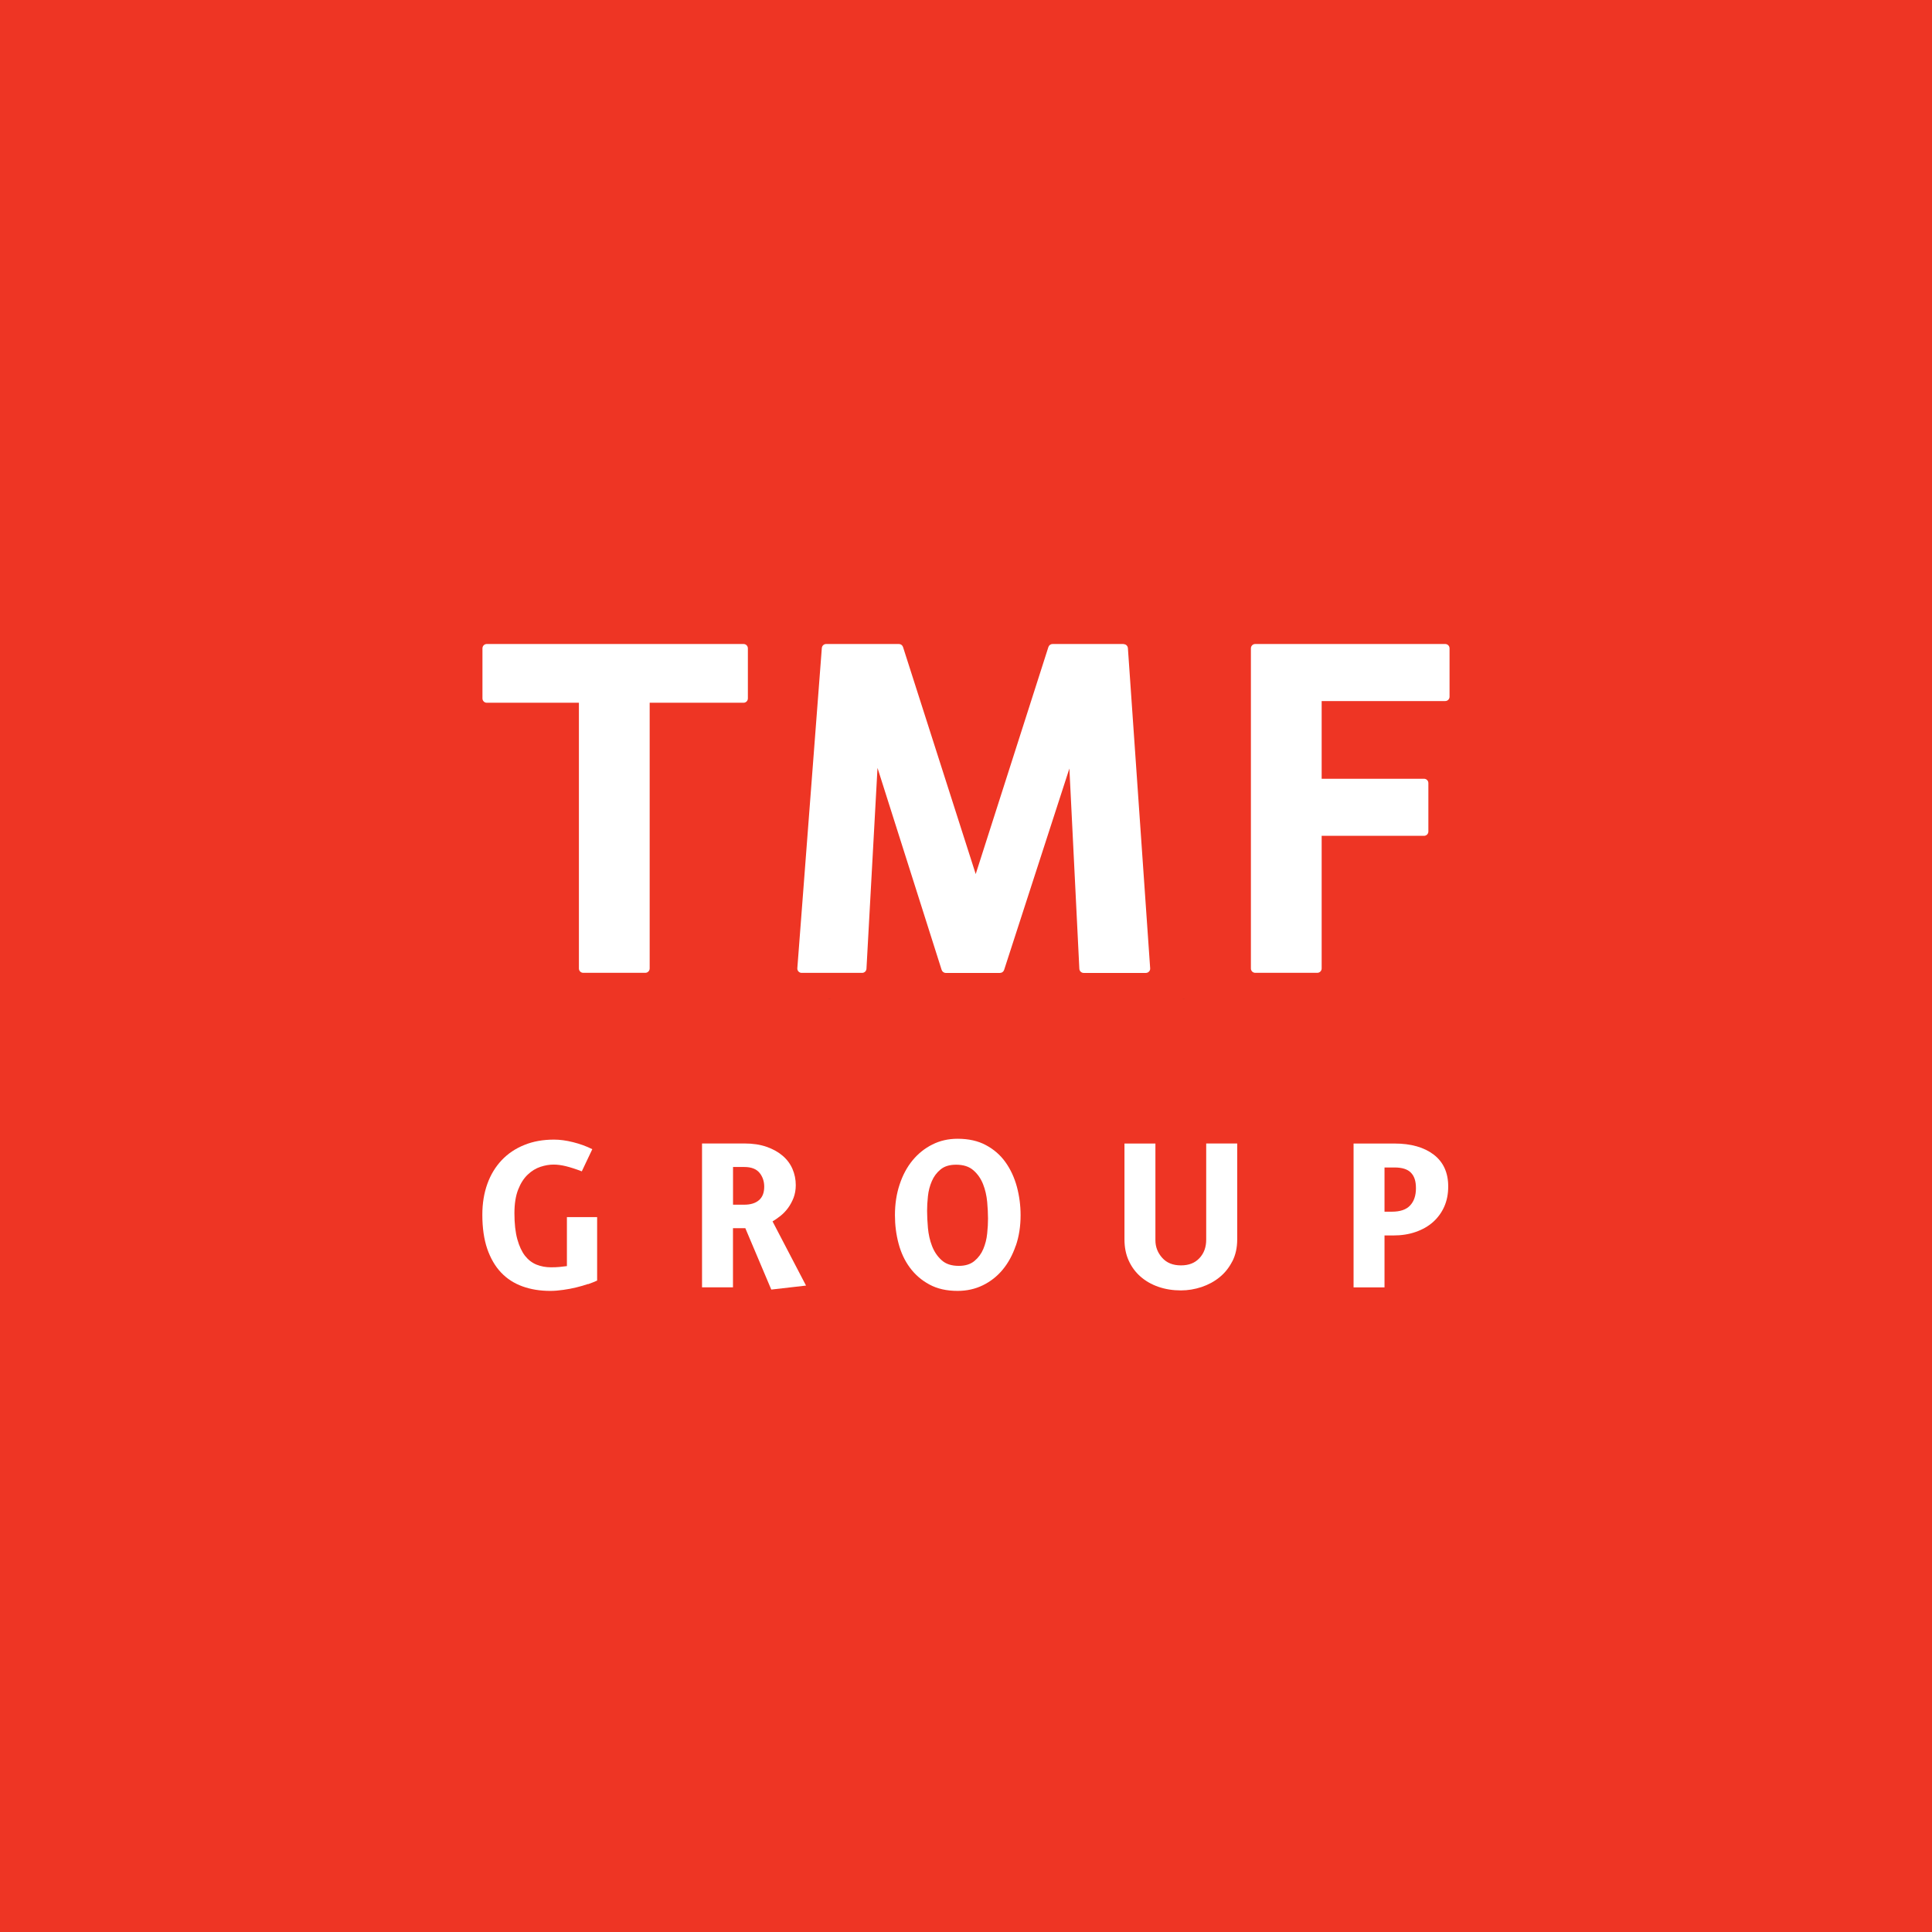 <?xml version="1.0" encoding="UTF-8"?>
<svg id="Artwork" xmlns="http://www.w3.org/2000/svg" viewBox="0 0 320.28 320.28">
  <defs>
    <style>
      .cls-1 {
        fill: #ee3524;
      }

      .cls-2 {
        fill: #7d3536;
      }

      .cls-3 {
        fill: #fff;
      }
    </style>
  </defs>
  <rect class="cls-1" width="320.28" height="320.28"/>
  <polygon class="cls-2" points="196.35 165.6 196.35 165.58 195.91 165.6 196.35 165.6"/>
  <polygon class="cls-2" points="137.36 165.6 137.9 165.6 137.36 165.58 137.36 165.6"/>
  <g>
    <path class="cls-3" d="M97.47,212.86c-.6.21-1.24.39-1.93.56-.69.17-1.41.31-2.16.41-.75.11-1.47.17-2.16.17-1.69,0-3.23-.25-4.61-.75-1.38-.5-2.57-1.26-3.55-2.3-.98-1.03-1.74-2.35-2.29-3.93-.54-1.59-.81-3.47-.81-5.65,0-1.88.28-3.58.83-5.11.55-1.53,1.35-2.84,2.38-3.93,1.03-1.09,2.28-1.93,3.75-2.52,1.46-.6,3.11-.89,4.93-.89.96,0,2.02.14,3.17.43,1.15.29,2.2.67,3.17,1.16l-1.74,3.67c-1.02-.39-1.9-.67-2.63-.85-.73-.18-1.42-.27-2.05-.27-.69,0-1.41.12-2.17.37-.76.25-1.47.68-2.11,1.29-.65.61-1.18,1.44-1.59,2.48-.41,1.04-.62,2.35-.62,3.93,0,1.72.16,3.15.48,4.31.32,1.15.75,2.07,1.28,2.75.54.68,1.17,1.16,1.91,1.46.73.29,1.53.44,2.38.44.55,0,1.04-.02,1.45-.06.41-.04.81-.09,1.2-.14v-8.12h5.01v10.52c-.42.2-.92.39-1.51.6Z"/>
    <path class="cls-3" d="M123.54,203.6h-2.03v9.81h-5.13v-23.85h7c1.41,0,2.64.18,3.71.56,1.06.37,1.95.87,2.67,1.49.72.62,1.26,1.35,1.62,2.19.36.84.54,1.73.54,2.67,0,.77-.13,1.48-.37,2.11-.25.63-.56,1.2-.93,1.7-.37.5-.79.93-1.24,1.29-.46.36-.89.66-1.31.91l5.55,10.64-5.76.66-4.31-10.19ZM125.91,194.43c-.53-.65-1.37-.97-2.53-.97h-1.86v6.25h1.86c1.05,0,1.86-.25,2.44-.75.58-.5.87-1.24.87-2.24,0-.88-.26-1.65-.78-2.3Z"/>
    <path class="cls-3" d="M168.39,206.5c-.53,1.55-1.25,2.87-2.17,3.98s-2.02,1.97-3.29,2.59c-1.27.62-2.67.93-4.18.93-1.82,0-3.38-.35-4.68-1.06-1.3-.7-2.37-1.63-3.23-2.79-.86-1.16-1.48-2.49-1.88-4-.4-1.5-.6-3.07-.6-4.7,0-1.82.25-3.51.77-5.07.51-1.56,1.23-2.9,2.15-4.02.93-1.12,2.02-2,3.29-2.63,1.27-.64,2.66-.95,4.18-.95,1.82,0,3.39.35,4.7,1.06,1.31.7,2.39,1.64,3.23,2.82.84,1.17,1.47,2.53,1.89,4.06.41,1.53.62,3.11.62,4.74,0,1.82-.26,3.51-.79,5.05ZM163.65,199.23c-.1-1.03-.32-2.01-.68-2.92-.36-.91-.89-1.68-1.6-2.3-.7-.62-1.66-.93-2.88-.93-1.08,0-1.93.26-2.57.79-.63.52-1.12,1.17-1.45,1.95-.33.77-.55,1.6-.64,2.48-.1.89-.14,1.7-.14,2.44,0,.83.05,1.77.14,2.84.1,1.06.32,2.06.68,2.98.36.93.88,1.71,1.58,2.34.69.64,1.64.95,2.86.95,1.08,0,1.94-.27,2.59-.81.65-.54,1.14-1.2,1.47-1.99.33-.79.55-1.64.64-2.55.1-.91.14-1.74.14-2.49,0-.83-.05-1.76-.14-2.8Z"/>
    <path class="cls-3" d="M204.28,209.11c-.54,1.05-1.24,1.93-2.11,2.63-.87.71-1.86,1.24-2.98,1.62-1.12.37-2.26.56-3.42.56-1.35,0-2.6-.2-3.75-.6-1.15-.4-2.13-.97-2.96-1.7-.83-.73-1.48-1.61-1.95-2.65-.47-1.03-.7-2.2-.7-3.5v-15.9h5.13v16.03c0,1.1.37,2.07,1.12,2.91.74.84,1.78,1.26,3.11,1.26s2.32-.4,3.07-1.2c.75-.8,1.12-1.82,1.12-3.06v-15.95h5.14v15.9c0,1.38-.27,2.6-.81,3.65Z"/>
    <path class="cls-3" d="M239.42,200.04c-.44.99-1.07,1.84-1.86,2.55-.8.71-1.76,1.25-2.88,1.64-1.12.39-2.35.58-3.71.58h-1.45v8.61h-5.13v-23.85h6.79c2.73,0,4.9.62,6.5,1.84,1.6,1.23,2.4,2.99,2.4,5.28,0,1.24-.22,2.36-.66,3.35ZM233.89,194.39c-.57-.57-1.47-.85-2.71-.85h-1.66v7.33h1.24c1.35,0,2.36-.34,3-1.03.65-.69.97-1.64.97-2.86s-.28-2.02-.85-2.59Z"/>
  </g>
  <g>
    <path class="cls-3" d="M239.58,106.76h-31.49c-.4,0-.72.32-.72.72v53.07c0,.4.32.72.72.72h10.29c.4,0,.72-.33.72-.72v-21.99h16.97c.4,0,.72-.32.72-.72v-8.02c0-.4-.32-.72-.72-.72h-16.97v-12.88h20.48c.4,0,.72-.32.72-.72v-8.02c0-.4-.32-.72-.72-.72Z"/>
    <path class="cls-3" d="M186.25,106.76h-11.76c-.31,0-.59.2-.69.5l-12.05,37.64-12.05-37.64c-.1-.3-.37-.5-.69-.5h-12.05c-.38,0-.69.29-.72.67l-4.06,53.07c-.02.2.05.4.19.55.14.15.33.23.53.23h10.02c.38,0,.7-.3.72-.68l1.83-33.3,10.63,33.48c.1.3.37.51.69.51h8.98c.32,0,.59-.2.69-.5l10.82-33.39,1.65,33.2c.02.39.34.69.72.69h10.3c.2,0,.39-.08.53-.23.14-.15.21-.34.19-.54l-3.69-53.07c-.03-.38-.34-.67-.72-.67Z"/>
    <path class="cls-3" d="M123.26,106.76h-42.56c-.4,0-.72.32-.72.72v8.3c0,.4.32.72.72.72h15.27v44.05c0,.4.32.72.72.72h10.29c.4,0,.72-.33.72-.72v-44.05h15.56c.4,0,.72-.32.72-.72v-8.3c0-.4-.32-.72-.72-.72Z"/>
  </g>
</svg>